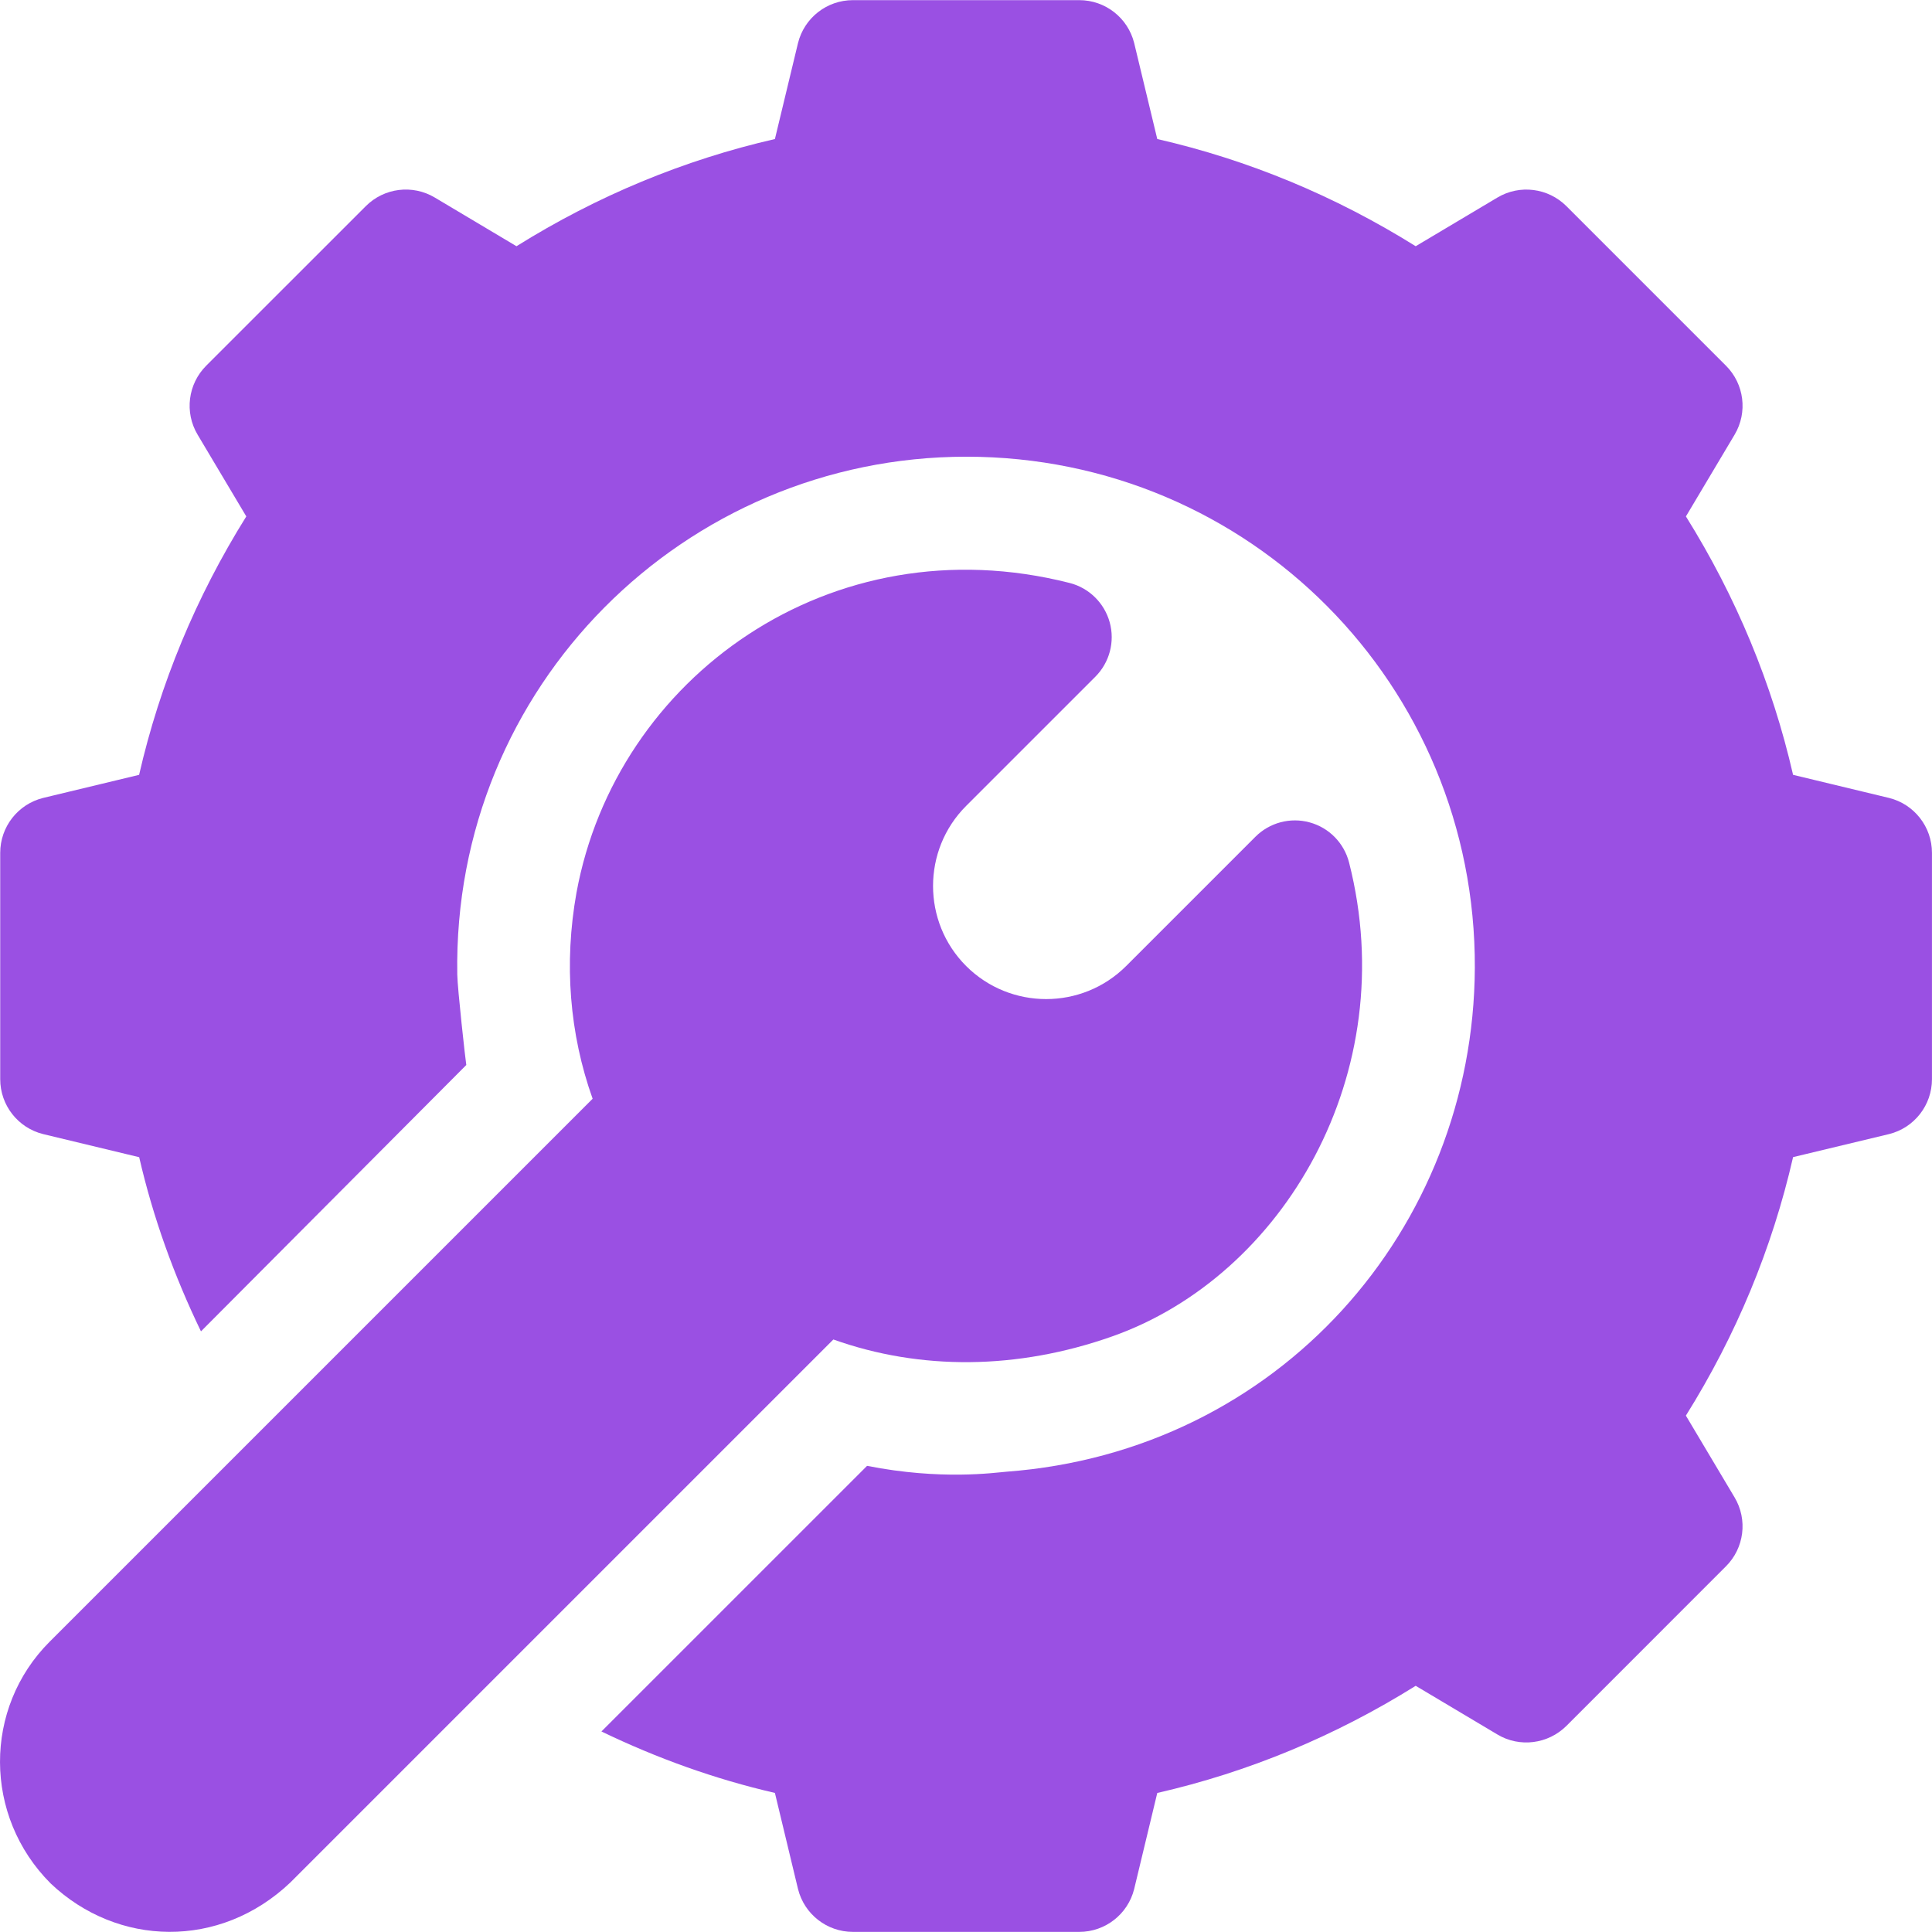 <svg width="54" height="54" viewBox="0 0 54 54" fill="none" xmlns="http://www.w3.org/2000/svg">
<g clip-path="url(#clip0_2441_10748)">
<path d="M13.033 29.766L13.033 29.767C13.067 29.733 13.065 29.735 13.033 29.766Z" fill="#9A50E3"/>
<path d="M52.802 22.303L50.117 21.657C49.533 19.108 48.527 16.686 47.122 14.434L48.483 12.149C48.853 11.527 48.753 10.733 48.242 10.222L43.782 5.762C43.27 5.252 42.478 5.15 41.854 5.521L39.569 6.882C37.317 5.476 34.895 4.47 32.346 3.886L31.7 1.201C31.524 0.498 30.892 0.004 30.166 0.004H23.839C23.113 0.004 22.481 0.498 22.305 1.201L21.659 3.886C19.111 4.47 16.688 5.476 14.436 6.882L12.152 5.521C11.529 5.15 10.735 5.25 10.224 5.762L5.764 10.221C5.252 10.733 5.152 11.527 5.523 12.149L6.884 14.434C5.478 16.686 4.472 19.108 3.888 21.657L1.203 22.303C0.5 22.479 0.006 23.111 0.006 23.837V30.164C0.006 30.89 0.5 31.523 1.205 31.698L3.89 32.344C4.279 34.033 4.865 35.655 5.617 37.212C6.779 36.045 12.614 30.185 13.033 29.767C13.013 29.66 12.787 27.634 12.781 27.239C12.646 19.178 19.139 12.765 27.009 12.765C34.933 12.765 41.252 19.155 41.222 27.05C41.188 34.351 35.738 40.567 28.127 41.135C27.798 41.161 26.309 41.38 24.235 40.971L16.81 48.395C18.361 49.143 19.977 49.725 21.659 50.113L22.305 52.8C22.481 53.503 23.113 53.997 23.839 53.997H30.166C30.892 53.997 31.524 53.503 31.7 52.8L32.346 50.114C34.895 49.531 37.317 48.525 39.569 47.119L41.854 48.48C42.473 48.851 43.269 48.749 43.782 48.239L48.241 43.779C48.753 43.268 48.853 42.474 48.482 41.852L47.121 39.567C48.529 37.315 49.533 34.892 50.117 32.342L52.8 31.698C53.505 31.523 53.999 30.89 53.999 30.164V23.837C53.999 23.111 53.505 22.479 52.802 22.303Z" fill="#9A50E3"/>
<path d="M37.707 24.108C37.568 23.563 37.148 23.134 36.605 22.986C36.063 22.837 35.484 22.992 35.087 23.39L31.477 27C30.243 28.233 28.237 28.233 27.003 27C25.771 25.767 25.771 23.759 27.003 22.526L30.615 18.915C31.012 18.517 31.166 17.937 31.017 17.395C30.868 16.854 30.44 16.432 29.896 16.294C23.221 14.598 17.215 18.945 16.113 24.95C15.759 26.927 15.917 28.896 16.564 30.71C15.664 31.61 1.762 45.512 1.388 45.886C-0.467 47.741 -0.467 50.76 1.417 52.644C3.284 54.414 6.144 54.489 8.117 52.615L23.293 37.439C25.723 38.306 28.434 38.289 31.086 37.353C35.865 35.666 39.21 30.006 37.707 24.108Z" fill="#9A50E3"/>
</g>
<defs>
<clipPath id="clip0_2441_10748">
<rect width="54" height="54" fill="white"/>
</clipPath>
</defs>
</svg>

